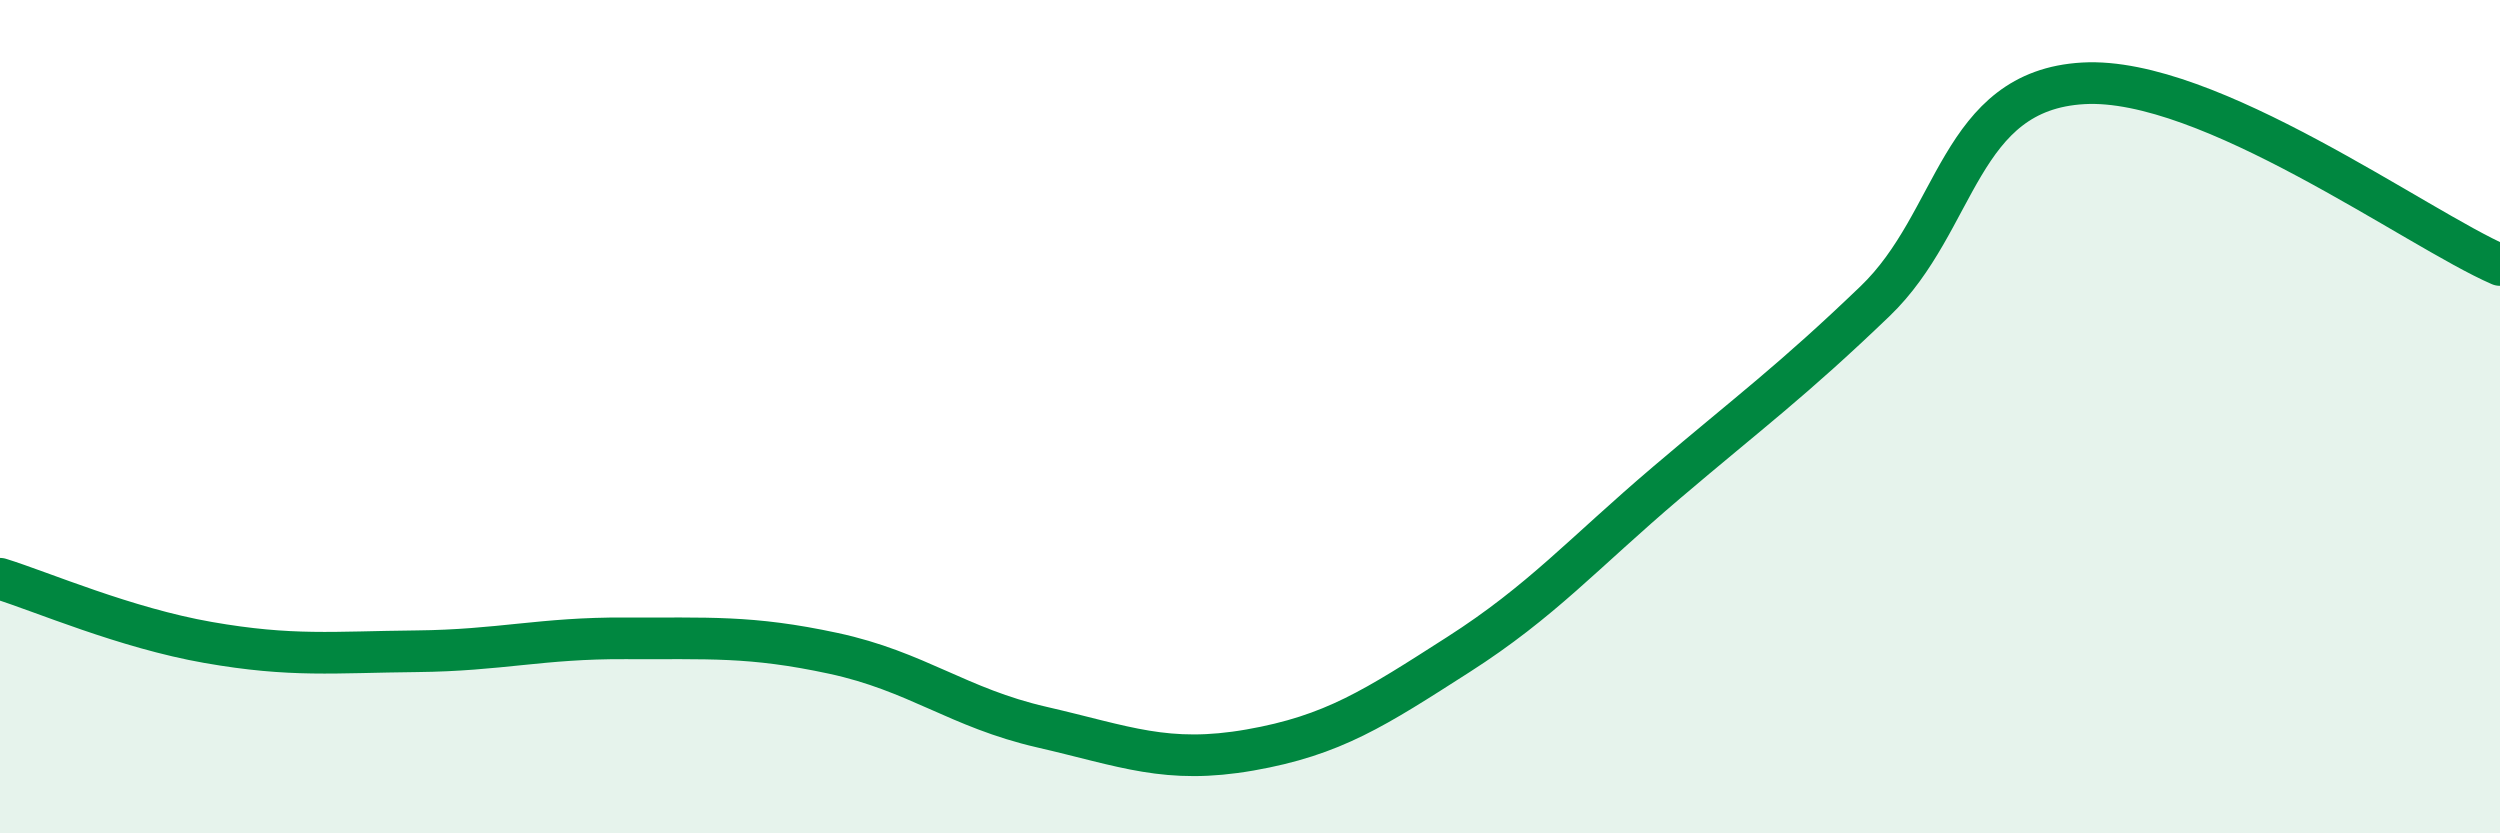 
    <svg width="60" height="20" viewBox="0 0 60 20" xmlns="http://www.w3.org/2000/svg">
      <path
        d="M 0,13.89 C 1,14.2 3,15.07 5,15.42 C 7,15.77 8,15.65 10,15.63 C 12,15.61 13,15.31 15,15.32 C 17,15.33 18,15.25 20,15.68 C 22,16.11 23,16.99 25,17.45 C 27,17.91 28,18.35 30,18 C 32,17.65 33,16.99 35,15.71 C 37,14.43 38,13.28 40,11.58 C 42,9.88 43,9.15 45,7.23 C 47,5.31 47,2.17 50,2 C 53,1.83 58,5.49 60,6.36L60 20L0 20Z"
        fill="#008740"
        opacity="0.1"
        stroke-linecap="round"
        stroke-linejoin="round"
      />
      <path
        d="M 0,13.89 C 1,14.2 3,15.07 5,15.42 C 7,15.77 8,15.65 10,15.63 C 12,15.61 13,15.31 15,15.32 C 17,15.33 18,15.25 20,15.68 C 22,16.11 23,16.99 25,17.45 C 27,17.91 28,18.35 30,18 C 32,17.65 33,16.99 35,15.71 C 37,14.43 38,13.28 40,11.58 C 42,9.88 43,9.15 45,7.23 C 47,5.31 47,2.17 50,2 C 53,1.83 58,5.49 60,6.36"
        stroke="#008740"
        stroke-width="1"
        fill="none"
        stroke-linecap="round"
        stroke-linejoin="round"
      />
    </svg>
  